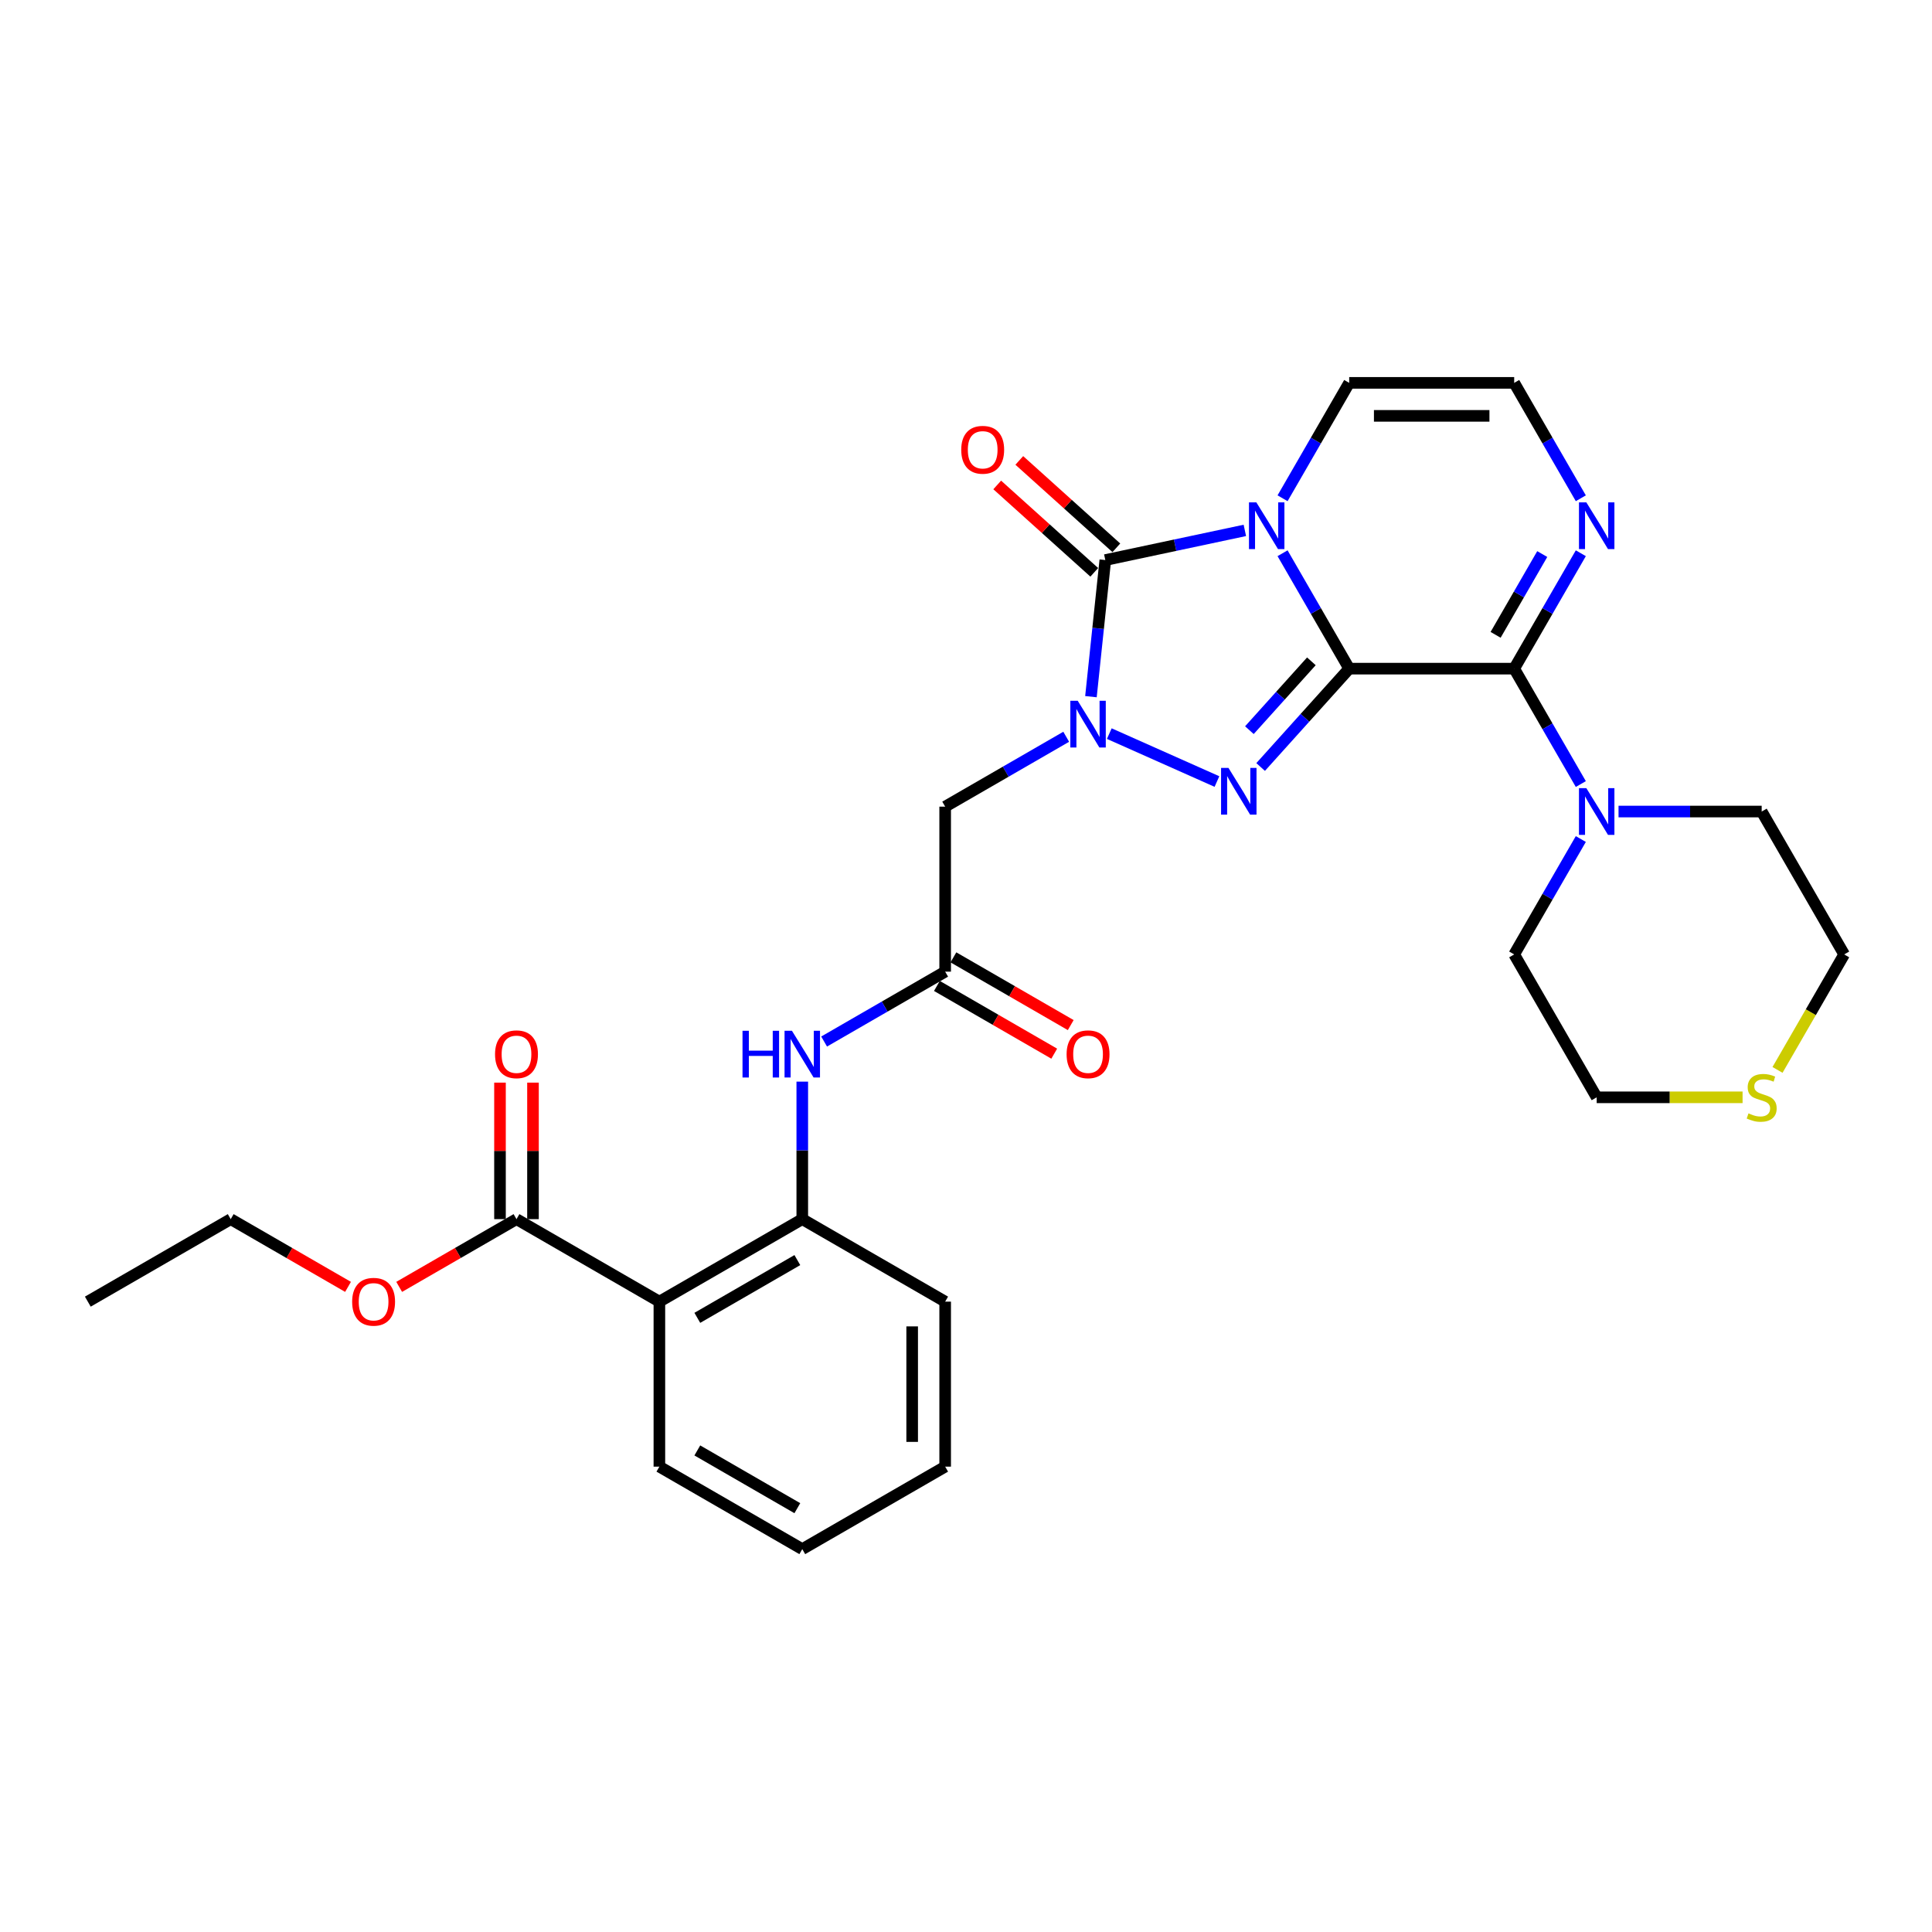 <?xml version='1.0' encoding='iso-8859-1'?>
<svg version='1.1' baseProfile='full'
              xmlns='http://www.w3.org/2000/svg'
                      xmlns:rdkit='http://www.rdkit.org/xml'
                      xmlns:xlink='http://www.w3.org/1999/xlink'
                  xml:space='preserve'
width='1000px' height='1000px' viewBox='0 0 1000 1000'>
<!-- END OF HEADER -->
<rect style='opacity:1.0;fill:#FFFFFF;stroke:none' width='1000' height='1000' x='0' y='0'> </rect>
<path class='bond-0' d='M 698.34,346.09 L 681.096,316.224' style='fill:none;fill-rule:evenodd;stroke:#000000;stroke-width:6px;stroke-linecap:butt;stroke-linejoin:miter;stroke-opacity:1' />
<path class='bond-0' d='M 681.096,316.224 L 663.853,286.358' style='fill:none;fill-rule:evenodd;stroke:#0000FF;stroke-width:6px;stroke-linecap:butt;stroke-linejoin:miter;stroke-opacity:1' />
<path class='bond-1' d='M 698.34,346.09 L 675.421,371.545' style='fill:none;fill-rule:evenodd;stroke:#000000;stroke-width:6px;stroke-linecap:butt;stroke-linejoin:miter;stroke-opacity:1' />
<path class='bond-1' d='M 675.421,371.545 L 652.502,396.999' style='fill:none;fill-rule:evenodd;stroke:#0000FF;stroke-width:6px;stroke-linecap:butt;stroke-linejoin:miter;stroke-opacity:1' />
<path class='bond-1' d='M 678.771,342.298 L 662.728,360.116' style='fill:none;fill-rule:evenodd;stroke:#000000;stroke-width:6px;stroke-linecap:butt;stroke-linejoin:miter;stroke-opacity:1' />
<path class='bond-1' d='M 662.728,360.116 L 646.684,377.933' style='fill:none;fill-rule:evenodd;stroke:#0000FF;stroke-width:6px;stroke-linecap:butt;stroke-linejoin:miter;stroke-opacity:1' />
<path class='bond-4' d='M 698.34,346.09 L 783.742,346.09' style='fill:none;fill-rule:evenodd;stroke:#000000;stroke-width:6px;stroke-linecap:butt;stroke-linejoin:miter;stroke-opacity:1' />
<path class='bond-3' d='M 644.332,274.534 L 608.217,282.21' style='fill:none;fill-rule:evenodd;stroke:#0000FF;stroke-width:6px;stroke-linecap:butt;stroke-linejoin:miter;stroke-opacity:1' />
<path class='bond-3' d='M 608.217,282.21 L 572.103,289.886' style='fill:none;fill-rule:evenodd;stroke:#000000;stroke-width:6px;stroke-linecap:butt;stroke-linejoin:miter;stroke-opacity:1' />
<path class='bond-13' d='M 663.853,257.902 L 681.096,228.036' style='fill:none;fill-rule:evenodd;stroke:#0000FF;stroke-width:6px;stroke-linecap:butt;stroke-linejoin:miter;stroke-opacity:1' />
<path class='bond-13' d='M 681.096,228.036 L 698.34,198.17' style='fill:none;fill-rule:evenodd;stroke:#000000;stroke-width:6px;stroke-linecap:butt;stroke-linejoin:miter;stroke-opacity:1' />
<path class='bond-2' d='M 629.887,404.522 L 574.174,379.717' style='fill:none;fill-rule:evenodd;stroke:#0000FF;stroke-width:6px;stroke-linecap:butt;stroke-linejoin:miter;stroke-opacity:1' />
<path class='bond-5' d='M 551.869,381.349 L 520.542,399.435' style='fill:none;fill-rule:evenodd;stroke:#0000FF;stroke-width:6px;stroke-linecap:butt;stroke-linejoin:miter;stroke-opacity:1' />
<path class='bond-5' d='M 520.542,399.435 L 489.216,417.521' style='fill:none;fill-rule:evenodd;stroke:#000000;stroke-width:6px;stroke-linecap:butt;stroke-linejoin:miter;stroke-opacity:1' />
<path class='bond-30' d='M 564.672,360.592 L 568.387,325.239' style='fill:none;fill-rule:evenodd;stroke:#0000FF;stroke-width:6px;stroke-linecap:butt;stroke-linejoin:miter;stroke-opacity:1' />
<path class='bond-30' d='M 568.387,325.239 L 572.103,289.886' style='fill:none;fill-rule:evenodd;stroke:#000000;stroke-width:6px;stroke-linecap:butt;stroke-linejoin:miter;stroke-opacity:1' />
<path class='bond-15' d='M 577.818,283.54 L 552.703,260.927' style='fill:none;fill-rule:evenodd;stroke:#000000;stroke-width:6px;stroke-linecap:butt;stroke-linejoin:miter;stroke-opacity:1' />
<path class='bond-15' d='M 552.703,260.927 L 527.589,238.314' style='fill:none;fill-rule:evenodd;stroke:#FF0000;stroke-width:6px;stroke-linecap:butt;stroke-linejoin:miter;stroke-opacity:1' />
<path class='bond-15' d='M 566.389,296.233 L 541.274,273.62' style='fill:none;fill-rule:evenodd;stroke:#000000;stroke-width:6px;stroke-linecap:butt;stroke-linejoin:miter;stroke-opacity:1' />
<path class='bond-15' d='M 541.274,273.62 L 516.16,251.007' style='fill:none;fill-rule:evenodd;stroke:#FF0000;stroke-width:6px;stroke-linecap:butt;stroke-linejoin:miter;stroke-opacity:1' />
<path class='bond-7' d='M 783.742,346.09 L 800.985,316.224' style='fill:none;fill-rule:evenodd;stroke:#000000;stroke-width:6px;stroke-linecap:butt;stroke-linejoin:miter;stroke-opacity:1' />
<path class='bond-7' d='M 800.985,316.224 L 818.228,286.358' style='fill:none;fill-rule:evenodd;stroke:#0000FF;stroke-width:6px;stroke-linecap:butt;stroke-linejoin:miter;stroke-opacity:1' />
<path class='bond-7' d='M 774.123,328.59 L 786.193,307.684' style='fill:none;fill-rule:evenodd;stroke:#000000;stroke-width:6px;stroke-linecap:butt;stroke-linejoin:miter;stroke-opacity:1' />
<path class='bond-7' d='M 786.193,307.684 L 798.263,286.778' style='fill:none;fill-rule:evenodd;stroke:#0000FF;stroke-width:6px;stroke-linecap:butt;stroke-linejoin:miter;stroke-opacity:1' />
<path class='bond-8' d='M 783.742,346.09 L 800.985,375.957' style='fill:none;fill-rule:evenodd;stroke:#000000;stroke-width:6px;stroke-linecap:butt;stroke-linejoin:miter;stroke-opacity:1' />
<path class='bond-8' d='M 800.985,375.957 L 818.228,405.823' style='fill:none;fill-rule:evenodd;stroke:#0000FF;stroke-width:6px;stroke-linecap:butt;stroke-linejoin:miter;stroke-opacity:1' />
<path class='bond-9' d='M 489.216,417.521 L 489.216,502.923' style='fill:none;fill-rule:evenodd;stroke:#000000;stroke-width:6px;stroke-linecap:butt;stroke-linejoin:miter;stroke-opacity:1' />
<path class='bond-6' d='M 341.295,673.727 L 415.256,631.026' style='fill:none;fill-rule:evenodd;stroke:#000000;stroke-width:6px;stroke-linecap:butt;stroke-linejoin:miter;stroke-opacity:1' />
<path class='bond-6' d='M 360.93,682.114 L 412.702,652.223' style='fill:none;fill-rule:evenodd;stroke:#000000;stroke-width:6px;stroke-linecap:butt;stroke-linejoin:miter;stroke-opacity:1' />
<path class='bond-11' d='M 341.295,673.727 L 267.335,631.026' style='fill:none;fill-rule:evenodd;stroke:#000000;stroke-width:6px;stroke-linecap:butt;stroke-linejoin:miter;stroke-opacity:1' />
<path class='bond-20' d='M 341.295,673.727 L 341.295,759.129' style='fill:none;fill-rule:evenodd;stroke:#000000;stroke-width:6px;stroke-linecap:butt;stroke-linejoin:miter;stroke-opacity:1' />
<path class='bond-14' d='M 818.228,257.902 L 800.985,228.036' style='fill:none;fill-rule:evenodd;stroke:#0000FF;stroke-width:6px;stroke-linecap:butt;stroke-linejoin:miter;stroke-opacity:1' />
<path class='bond-14' d='M 800.985,228.036 L 783.742,198.17' style='fill:none;fill-rule:evenodd;stroke:#000000;stroke-width:6px;stroke-linecap:butt;stroke-linejoin:miter;stroke-opacity:1' />
<path class='bond-21' d='M 837.75,420.051 L 874.797,420.051' style='fill:none;fill-rule:evenodd;stroke:#0000FF;stroke-width:6px;stroke-linecap:butt;stroke-linejoin:miter;stroke-opacity:1' />
<path class='bond-21' d='M 874.797,420.051 L 911.844,420.051' style='fill:none;fill-rule:evenodd;stroke:#000000;stroke-width:6px;stroke-linecap:butt;stroke-linejoin:miter;stroke-opacity:1' />
<path class='bond-22' d='M 818.228,434.279 L 800.985,464.145' style='fill:none;fill-rule:evenodd;stroke:#0000FF;stroke-width:6px;stroke-linecap:butt;stroke-linejoin:miter;stroke-opacity:1' />
<path class='bond-22' d='M 800.985,464.145 L 783.742,494.011' style='fill:none;fill-rule:evenodd;stroke:#000000;stroke-width:6px;stroke-linecap:butt;stroke-linejoin:miter;stroke-opacity:1' />
<path class='bond-12' d='M 489.216,502.923 L 457.889,521.01' style='fill:none;fill-rule:evenodd;stroke:#000000;stroke-width:6px;stroke-linecap:butt;stroke-linejoin:miter;stroke-opacity:1' />
<path class='bond-12' d='M 457.889,521.01 L 426.563,539.096' style='fill:none;fill-rule:evenodd;stroke:#0000FF;stroke-width:6px;stroke-linecap:butt;stroke-linejoin:miter;stroke-opacity:1' />
<path class='bond-17' d='M 484.946,510.319 L 515.307,527.848' style='fill:none;fill-rule:evenodd;stroke:#000000;stroke-width:6px;stroke-linecap:butt;stroke-linejoin:miter;stroke-opacity:1' />
<path class='bond-17' d='M 515.307,527.848 L 545.669,545.378' style='fill:none;fill-rule:evenodd;stroke:#FF0000;stroke-width:6px;stroke-linecap:butt;stroke-linejoin:miter;stroke-opacity:1' />
<path class='bond-17' d='M 493.486,495.527 L 523.847,513.056' style='fill:none;fill-rule:evenodd;stroke:#000000;stroke-width:6px;stroke-linecap:butt;stroke-linejoin:miter;stroke-opacity:1' />
<path class='bond-17' d='M 523.847,513.056 L 554.209,530.586' style='fill:none;fill-rule:evenodd;stroke:#FF0000;stroke-width:6px;stroke-linecap:butt;stroke-linejoin:miter;stroke-opacity:1' />
<path class='bond-10' d='M 415.256,631.026 L 415.256,595.439' style='fill:none;fill-rule:evenodd;stroke:#000000;stroke-width:6px;stroke-linecap:butt;stroke-linejoin:miter;stroke-opacity:1' />
<path class='bond-10' d='M 415.256,595.439 L 415.256,559.852' style='fill:none;fill-rule:evenodd;stroke:#0000FF;stroke-width:6px;stroke-linecap:butt;stroke-linejoin:miter;stroke-opacity:1' />
<path class='bond-23' d='M 415.256,631.026 L 489.216,673.727' style='fill:none;fill-rule:evenodd;stroke:#000000;stroke-width:6px;stroke-linecap:butt;stroke-linejoin:miter;stroke-opacity:1' />
<path class='bond-18' d='M 275.875,631.026 L 275.875,595.695' style='fill:none;fill-rule:evenodd;stroke:#000000;stroke-width:6px;stroke-linecap:butt;stroke-linejoin:miter;stroke-opacity:1' />
<path class='bond-18' d='M 275.875,595.695 L 275.875,560.365' style='fill:none;fill-rule:evenodd;stroke:#FF0000;stroke-width:6px;stroke-linecap:butt;stroke-linejoin:miter;stroke-opacity:1' />
<path class='bond-18' d='M 258.795,631.026 L 258.795,595.695' style='fill:none;fill-rule:evenodd;stroke:#000000;stroke-width:6px;stroke-linecap:butt;stroke-linejoin:miter;stroke-opacity:1' />
<path class='bond-18' d='M 258.795,595.695 L 258.795,560.365' style='fill:none;fill-rule:evenodd;stroke:#FF0000;stroke-width:6px;stroke-linecap:butt;stroke-linejoin:miter;stroke-opacity:1' />
<path class='bond-19' d='M 267.335,631.026 L 236.974,648.555' style='fill:none;fill-rule:evenodd;stroke:#000000;stroke-width:6px;stroke-linecap:butt;stroke-linejoin:miter;stroke-opacity:1' />
<path class='bond-19' d='M 236.974,648.555 L 206.612,666.085' style='fill:none;fill-rule:evenodd;stroke:#FF0000;stroke-width:6px;stroke-linecap:butt;stroke-linejoin:miter;stroke-opacity:1' />
<path class='bond-31' d='M 698.34,198.17 L 783.742,198.17' style='fill:none;fill-rule:evenodd;stroke:#000000;stroke-width:6px;stroke-linecap:butt;stroke-linejoin:miter;stroke-opacity:1' />
<path class='bond-31' d='M 711.15,215.25 L 770.931,215.25' style='fill:none;fill-rule:evenodd;stroke:#000000;stroke-width:6px;stroke-linecap:butt;stroke-linejoin:miter;stroke-opacity:1' />
<path class='bond-16' d='M 901.955,567.971 L 864.199,567.971' style='fill:none;fill-rule:evenodd;stroke:#CCCC00;stroke-width:6px;stroke-linecap:butt;stroke-linejoin:miter;stroke-opacity:1' />
<path class='bond-16' d='M 864.199,567.971 L 826.443,567.971' style='fill:none;fill-rule:evenodd;stroke:#000000;stroke-width:6px;stroke-linecap:butt;stroke-linejoin:miter;stroke-opacity:1' />
<path class='bond-32' d='M 920.039,553.777 L 937.292,523.894' style='fill:none;fill-rule:evenodd;stroke:#CCCC00;stroke-width:6px;stroke-linecap:butt;stroke-linejoin:miter;stroke-opacity:1' />
<path class='bond-32' d='M 937.292,523.894 L 954.545,494.011' style='fill:none;fill-rule:evenodd;stroke:#000000;stroke-width:6px;stroke-linecap:butt;stroke-linejoin:miter;stroke-opacity:1' />
<path class='bond-26' d='M 180.138,666.085 L 149.776,648.555' style='fill:none;fill-rule:evenodd;stroke:#FF0000;stroke-width:6px;stroke-linecap:butt;stroke-linejoin:miter;stroke-opacity:1' />
<path class='bond-26' d='M 149.776,648.555 L 119.415,631.026' style='fill:none;fill-rule:evenodd;stroke:#000000;stroke-width:6px;stroke-linecap:butt;stroke-linejoin:miter;stroke-opacity:1' />
<path class='bond-33' d='M 341.295,759.129 L 415.256,801.83' style='fill:none;fill-rule:evenodd;stroke:#000000;stroke-width:6px;stroke-linecap:butt;stroke-linejoin:miter;stroke-opacity:1' />
<path class='bond-33' d='M 360.93,750.742 L 412.702,780.633' style='fill:none;fill-rule:evenodd;stroke:#000000;stroke-width:6px;stroke-linecap:butt;stroke-linejoin:miter;stroke-opacity:1' />
<path class='bond-24' d='M 911.844,420.051 L 954.545,494.011' style='fill:none;fill-rule:evenodd;stroke:#000000;stroke-width:6px;stroke-linecap:butt;stroke-linejoin:miter;stroke-opacity:1' />
<path class='bond-25' d='M 783.742,494.011 L 826.443,567.971' style='fill:none;fill-rule:evenodd;stroke:#000000;stroke-width:6px;stroke-linecap:butt;stroke-linejoin:miter;stroke-opacity:1' />
<path class='bond-28' d='M 489.216,673.727 L 489.216,759.129' style='fill:none;fill-rule:evenodd;stroke:#000000;stroke-width:6px;stroke-linecap:butt;stroke-linejoin:miter;stroke-opacity:1' />
<path class='bond-28' d='M 472.136,686.537 L 472.136,746.319' style='fill:none;fill-rule:evenodd;stroke:#000000;stroke-width:6px;stroke-linecap:butt;stroke-linejoin:miter;stroke-opacity:1' />
<path class='bond-29' d='M 119.415,631.026 L 45.455,673.727' style='fill:none;fill-rule:evenodd;stroke:#000000;stroke-width:6px;stroke-linecap:butt;stroke-linejoin:miter;stroke-opacity:1' />
<path class='bond-27' d='M 415.256,801.83 L 489.216,759.129' style='fill:none;fill-rule:evenodd;stroke:#000000;stroke-width:6px;stroke-linecap:butt;stroke-linejoin:miter;stroke-opacity:1' />
<path  class='atom-1' d='M 650.293 260.037
L 658.218 272.848
Q 659.004 274.112, 660.268 276.4
Q 661.531 278.689, 661.6 278.826
L 661.6 260.037
L 664.811 260.037
L 664.811 284.223
L 661.497 284.223
L 652.991 270.217
Q 652.001 268.578, 650.942 266.699
Q 649.917 264.82, 649.609 264.239
L 649.609 284.223
L 646.467 284.223
L 646.467 260.037
L 650.293 260.037
' fill='#0000FF'/>
<path  class='atom-2' d='M 635.849 397.464
L 643.774 410.274
Q 644.56 411.538, 645.823 413.827
Q 647.087 416.115, 647.156 416.252
L 647.156 397.464
L 650.367 397.464
L 650.367 421.649
L 647.053 421.649
L 638.547 407.643
Q 637.557 406.004, 636.498 404.125
Q 635.473 402.246, 635.165 401.665
L 635.165 421.649
L 632.023 421.649
L 632.023 397.464
L 635.849 397.464
' fill='#0000FF'/>
<path  class='atom-3' d='M 557.83 362.727
L 565.755 375.538
Q 566.541 376.802, 567.805 379.09
Q 569.069 381.379, 569.137 381.516
L 569.137 362.727
L 572.348 362.727
L 572.348 386.913
L 569.035 386.913
L 560.529 372.907
Q 559.538 371.268, 558.479 369.389
Q 557.454 367.51, 557.147 366.929
L 557.147 386.913
L 554.004 386.913
L 554.004 362.727
L 557.83 362.727
' fill='#0000FF'/>
<path  class='atom-8' d='M 821.096 260.037
L 829.022 272.848
Q 829.807 274.112, 831.071 276.4
Q 832.335 278.689, 832.404 278.826
L 832.404 260.037
L 835.615 260.037
L 835.615 284.223
L 832.301 284.223
L 823.795 270.217
Q 822.804 268.578, 821.745 266.699
Q 820.721 264.82, 820.413 264.239
L 820.413 284.223
L 817.27 284.223
L 817.27 260.037
L 821.096 260.037
' fill='#0000FF'/>
<path  class='atom-9' d='M 821.096 407.958
L 829.022 420.768
Q 829.807 422.032, 831.071 424.321
Q 832.335 426.61, 832.404 426.746
L 832.404 407.958
L 835.615 407.958
L 835.615 432.144
L 832.301 432.144
L 823.795 418.138
Q 822.804 416.498, 821.745 414.619
Q 820.721 412.74, 820.413 412.16
L 820.413 432.144
L 817.27 432.144
L 817.27 407.958
L 821.096 407.958
' fill='#0000FF'/>
<path  class='atom-13' d='M 384.323 533.531
L 387.603 533.531
L 387.603 543.814
L 399.969 543.814
L 399.969 533.531
L 403.248 533.531
L 403.248 557.717
L 399.969 557.717
L 399.969 546.547
L 387.603 546.547
L 387.603 557.717
L 384.323 557.717
L 384.323 533.531
' fill='#0000FF'/>
<path  class='atom-13' d='M 409.91 533.531
L 417.835 546.342
Q 418.621 547.606, 419.884 549.894
Q 421.148 552.183, 421.217 552.32
L 421.217 533.531
L 424.428 533.531
L 424.428 557.717
L 421.114 557.717
L 412.608 543.711
Q 411.618 542.072, 410.559 540.193
Q 409.534 538.314, 409.226 537.733
L 409.226 557.717
L 406.084 557.717
L 406.084 533.531
L 409.91 533.531
' fill='#0000FF'/>
<path  class='atom-16' d='M 497.535 232.81
Q 497.535 227.002, 500.404 223.757
Q 503.274 220.512, 508.637 220.512
Q 514 220.512, 516.87 223.757
Q 519.739 227.002, 519.739 232.81
Q 519.739 238.685, 516.836 242.033
Q 513.932 245.347, 508.637 245.347
Q 503.308 245.347, 500.404 242.033
Q 497.535 238.719, 497.535 232.81
M 508.637 242.614
Q 512.326 242.614, 514.308 240.154
Q 516.323 237.66, 516.323 232.81
Q 516.323 228.061, 514.308 225.67
Q 512.326 223.245, 508.637 223.245
Q 504.948 223.245, 502.932 225.636
Q 500.951 228.027, 500.951 232.81
Q 500.951 237.695, 502.932 240.154
Q 504.948 242.614, 508.637 242.614
' fill='#FF0000'/>
<path  class='atom-17' d='M 905.012 576.272
Q 905.286 576.375, 906.413 576.853
Q 907.54 577.331, 908.77 577.639
Q 910.034 577.912, 911.264 577.912
Q 913.553 577.912, 914.885 576.819
Q 916.217 575.692, 916.217 573.744
Q 916.217 572.412, 915.534 571.592
Q 914.885 570.772, 913.86 570.328
Q 912.835 569.884, 911.127 569.372
Q 908.975 568.723, 907.677 568.108
Q 906.413 567.493, 905.491 566.195
Q 904.602 564.897, 904.602 562.71
Q 904.602 559.67, 906.652 557.791
Q 908.736 555.912, 912.835 555.912
Q 915.636 555.912, 918.813 557.245
L 918.028 559.875
Q 915.124 558.679, 912.938 558.679
Q 910.581 558.679, 909.282 559.67
Q 907.984 560.627, 908.018 562.3
Q 908.018 563.599, 908.668 564.384
Q 909.351 565.17, 910.307 565.614
Q 911.298 566.058, 912.938 566.571
Q 915.124 567.254, 916.422 567.937
Q 917.72 568.62, 918.642 570.021
Q 919.599 571.387, 919.599 573.744
Q 919.599 577.092, 917.344 578.903
Q 915.124 580.679, 911.4 580.679
Q 909.248 580.679, 907.609 580.201
Q 906.003 579.757, 904.09 578.971
L 905.012 576.272
' fill='#CCCC00'/>
<path  class='atom-18' d='M 552.074 545.693
Q 552.074 539.885, 554.943 536.64
Q 557.813 533.395, 563.176 533.395
Q 568.539 533.395, 571.409 536.64
Q 574.278 539.885, 574.278 545.693
Q 574.278 551.568, 571.375 554.916
Q 568.471 558.23, 563.176 558.23
Q 557.847 558.23, 554.943 554.916
Q 552.074 551.602, 552.074 545.693
M 563.176 555.497
Q 566.866 555.497, 568.847 553.037
Q 570.862 550.543, 570.862 545.693
Q 570.862 540.944, 568.847 538.553
Q 566.866 536.128, 563.176 536.128
Q 559.487 536.128, 557.471 538.519
Q 555.49 540.91, 555.49 545.693
Q 555.49 550.578, 557.471 553.037
Q 559.487 555.497, 563.176 555.497
' fill='#FF0000'/>
<path  class='atom-19' d='M 256.233 545.693
Q 256.233 539.885, 259.102 536.64
Q 261.972 533.395, 267.335 533.395
Q 272.698 533.395, 275.568 536.64
Q 278.437 539.885, 278.437 545.693
Q 278.437 551.568, 275.534 554.916
Q 272.63 558.23, 267.335 558.23
Q 262.006 558.23, 259.102 554.916
Q 256.233 551.602, 256.233 545.693
M 267.335 555.497
Q 271.025 555.497, 273.006 553.037
Q 275.021 550.543, 275.021 545.693
Q 275.021 540.944, 273.006 538.553
Q 271.025 536.128, 267.335 536.128
Q 263.646 536.128, 261.63 538.519
Q 259.649 540.91, 259.649 545.693
Q 259.649 550.578, 261.63 553.037
Q 263.646 555.497, 267.335 555.497
' fill='#FF0000'/>
<path  class='atom-20' d='M 182.273 673.795
Q 182.273 667.988, 185.142 664.743
Q 188.012 661.498, 193.375 661.498
Q 198.738 661.498, 201.608 664.743
Q 204.477 667.988, 204.477 673.795
Q 204.477 679.671, 201.574 683.019
Q 198.67 686.332, 193.375 686.332
Q 188.046 686.332, 185.142 683.019
Q 182.273 679.705, 182.273 673.795
M 193.375 683.6
Q 197.064 683.6, 199.046 681.14
Q 201.061 678.646, 201.061 673.795
Q 201.061 669.047, 199.046 666.656
Q 197.064 664.23, 193.375 664.23
Q 189.686 664.23, 187.67 666.622
Q 185.689 669.013, 185.689 673.795
Q 185.689 678.68, 187.67 681.14
Q 189.686 683.6, 193.375 683.6
' fill='#FF0000'/>
</svg>
